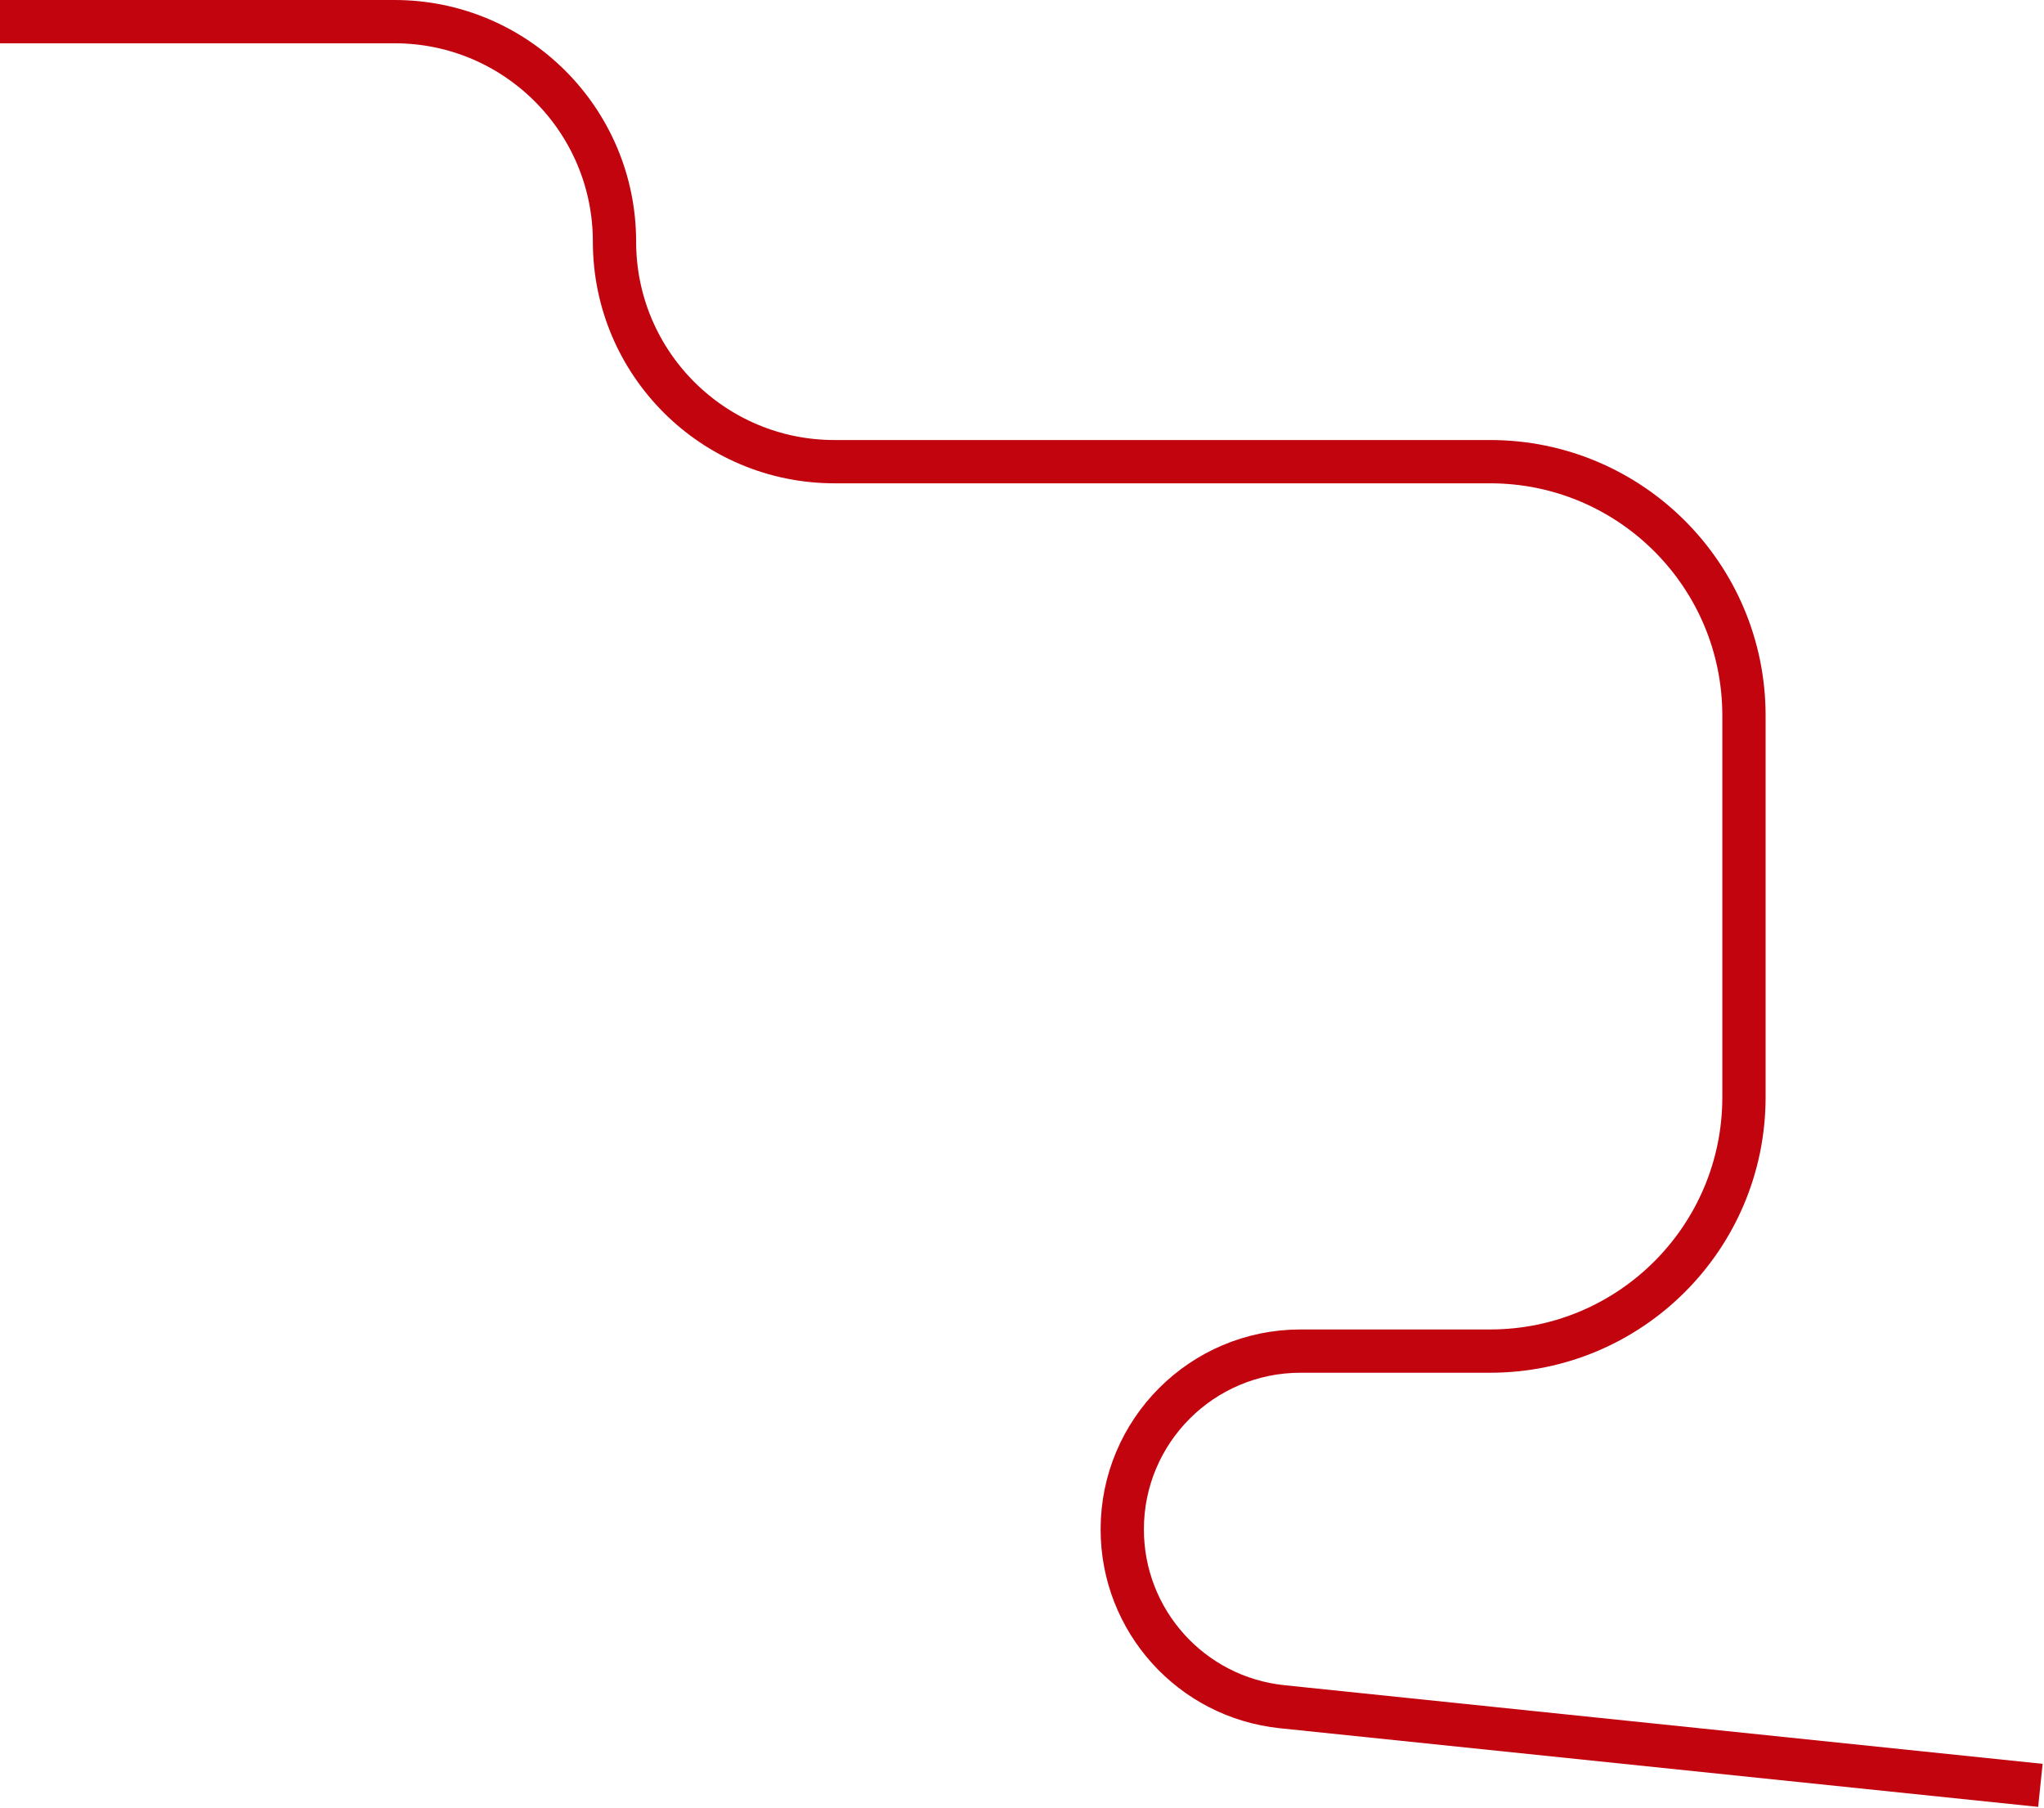 <?xml version="1.0" encoding="UTF-8"?> <svg xmlns="http://www.w3.org/2000/svg" width="1417" height="1253" fill="none"><path d="M0 15h273.5C357.723 15 426 83.277 426 167.5S494.277 320 578.5 320H1033c97.2 0 176 78.798 176 176v264.5c0 97.202-78.8 176-176 176H901.576C833.327 936.5 778 991.827 778 1060.08c0 63.31 47.853 116.38 110.83 122.91l525.67 54.51" stroke="#C2040F" stroke-width="30"></path></svg> 